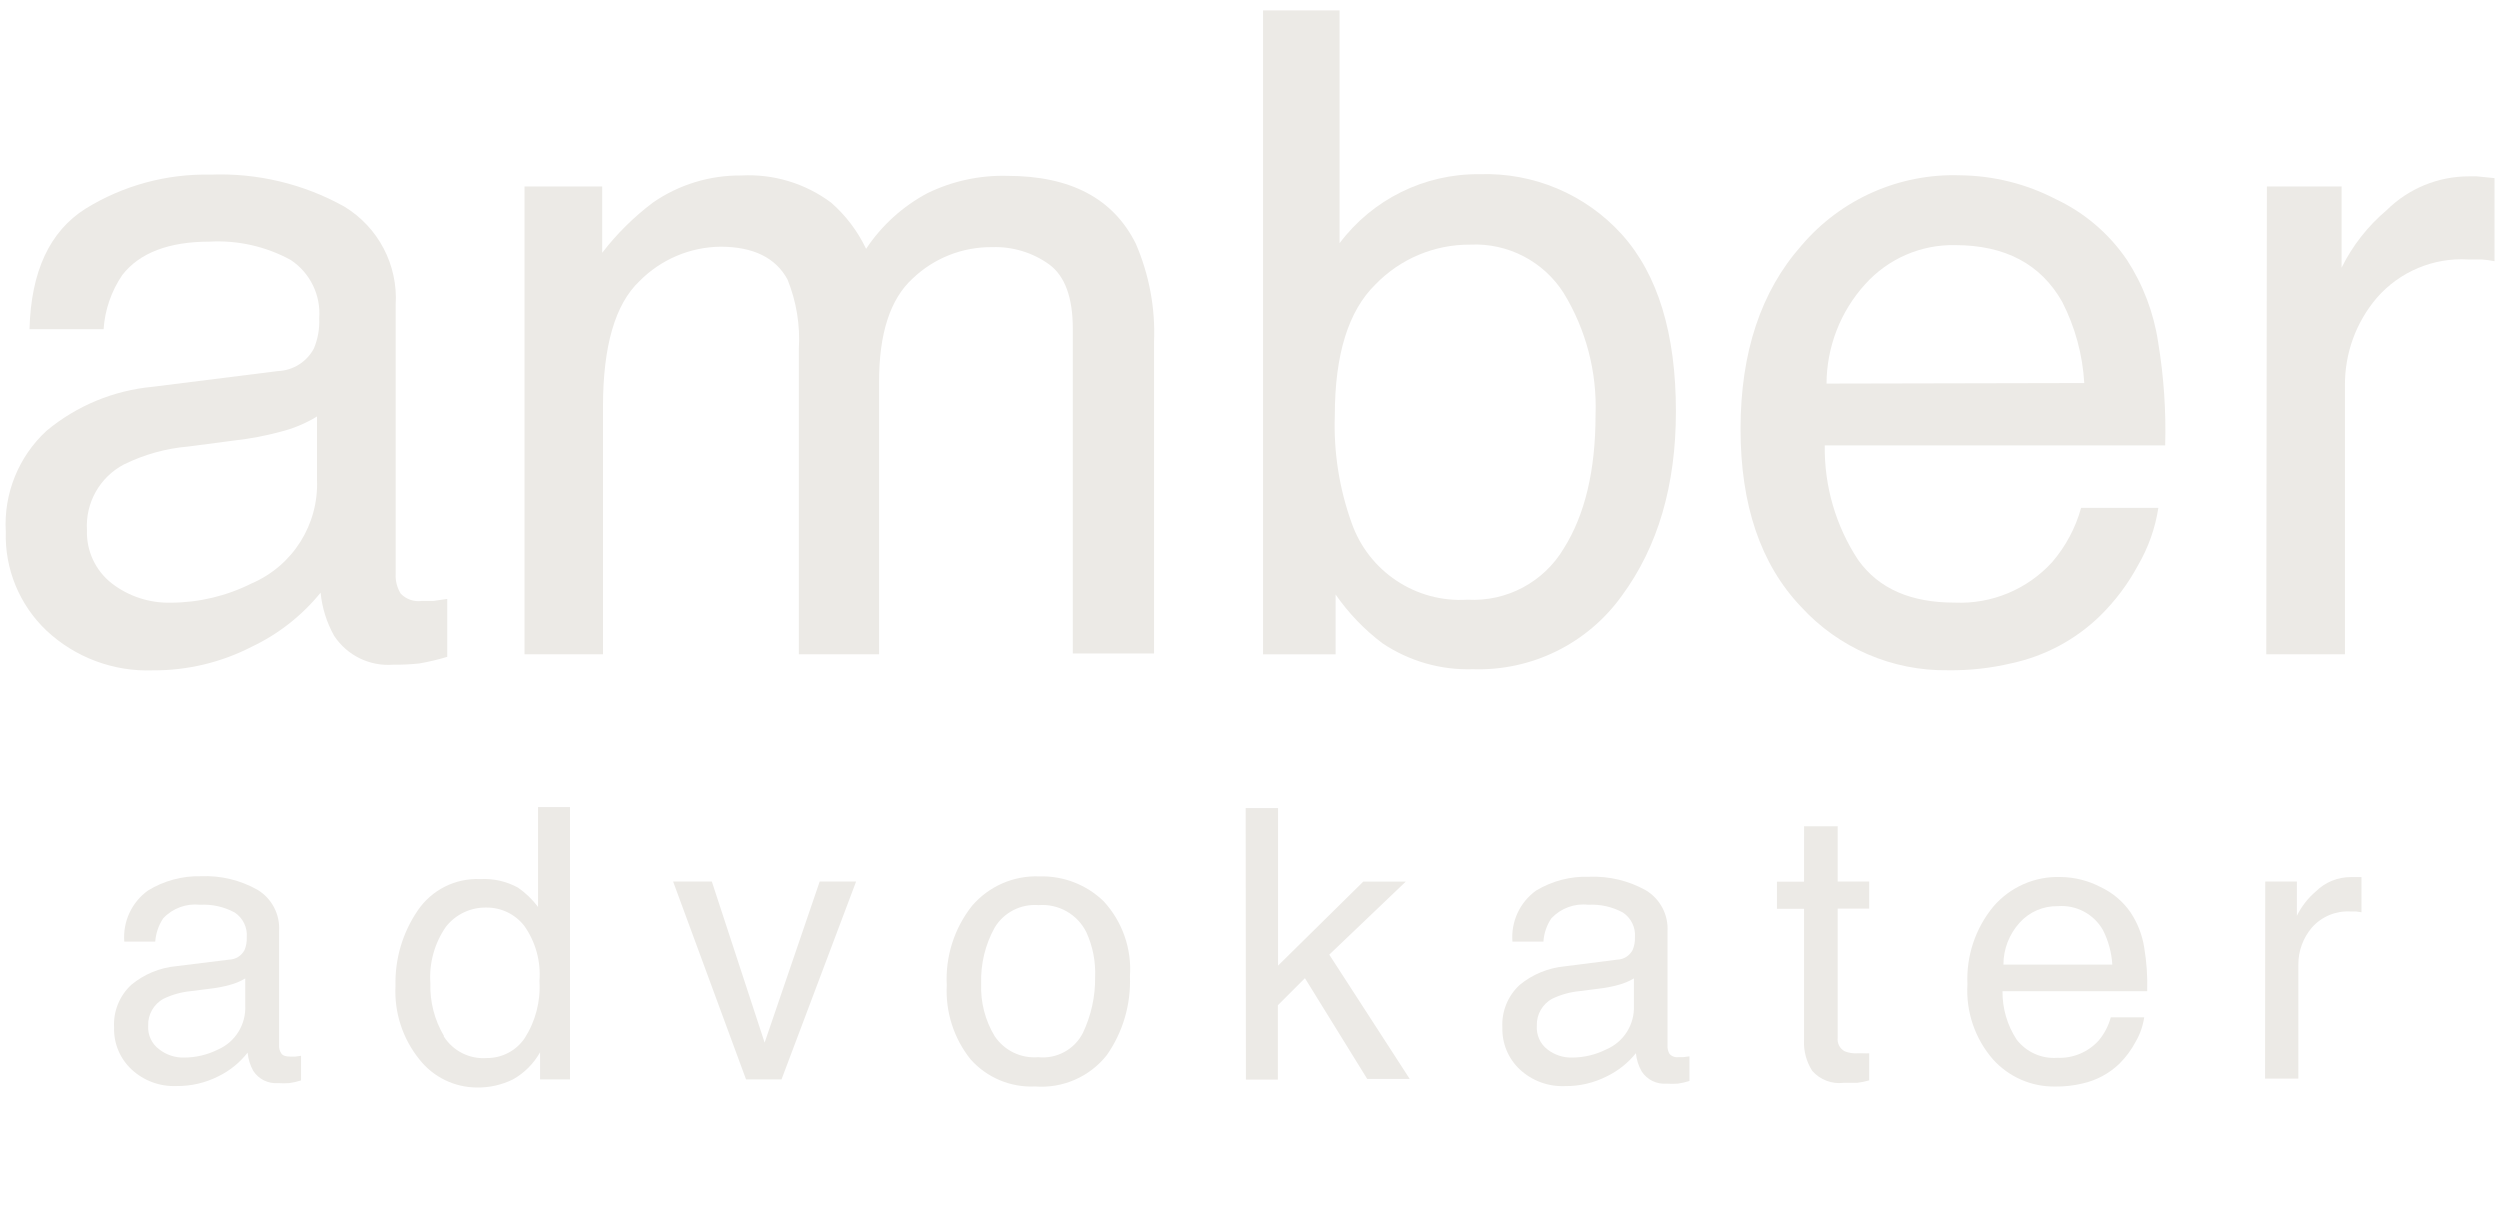 <?xml version="1.0" encoding="utf-8"?>
<!-- Generator: Adobe Illustrator 26.1.0, SVG Export Plug-In . SVG Version: 6.00 Build 0)  -->
<svg version="1.1" id="Lager_1" xmlns="http://www.w3.org/2000/svg" xmlns:xlink="http://www.w3.org/1999/xlink" x="0px" y="0px"
	 viewBox="0 0 410 201" style="enable-background:new 0 0 410 201;" xml:space="preserve">
<style type="text/css">
	.st0{fill:#ECEAE6;}
</style>
<path class="st0" d="M37.58,157.38c1.07-0.03,2.03-0.63,2.53-1.58c0.27-0.66,0.39-1.37,0.36-2.09c0.13-1.61-0.63-3.17-1.98-4.06
	c-1.74-0.94-3.71-1.38-5.68-1.27c-2.25-0.25-4.49,0.57-6.04,2.22c-0.76,1.14-1.21,2.45-1.31,3.82h-5.08
	c-0.25-3.28,1.22-6.45,3.88-8.37c2.61-1.6,5.62-2.42,8.68-2.35c3.24-0.14,6.45,0.63,9.28,2.22c2.36,1.42,3.73,4.04,3.55,6.79v18.69
	c-0.03,0.48,0.09,0.95,0.36,1.35c0.22,0.36,0.71,0.53,1.47,0.53h0.82l0.95-0.13v4.04c-0.63,0.2-1.28,0.35-1.93,0.44
	c-0.61,0.04-1.21,0.04-1.82,0c-1.63,0.13-3.19-0.63-4.08-2c-0.52-0.92-0.83-1.94-0.93-3c-1.28,1.64-2.92,2.97-4.79,3.88
	c-2.13,1.08-4.49,1.63-6.88,1.6c-2.72,0.11-5.38-0.87-7.37-2.73c-1.9-1.78-2.94-4.28-2.86-6.88c-0.15-2.63,0.89-5.2,2.82-6.99
	c2.1-1.74,4.68-2.81,7.39-3.06L37.58,157.38z M26.11,172.09c1.16,0.91,2.61,1.39,4.08,1.35c1.94,0,3.86-0.46,5.59-1.33
	c2.83-1.25,4.59-4.12,4.44-7.21v-4.44c-0.79,0.48-1.65,0.84-2.55,1.07c-1.01,0.28-2.04,0.48-3.09,0.6l-3.31,0.42
	c-1.54,0.15-3.04,0.57-4.44,1.24c-1.62,0.88-2.6,2.6-2.53,4.44C24.21,169.74,24.89,171.2,26.11,172.09z"/>
<path class="st0" d="M84.95,145.57c1.26,0.87,2.37,1.95,3.29,3.17v-16.38h5.24v44.66h-4.91v-4.44c-1.05,1.86-2.58,3.39-4.44,4.44
	c-1.85,0.91-3.89,1.37-5.95,1.33c-3.65-0.02-7.1-1.7-9.37-4.57c-2.77-3.41-4.18-7.73-3.95-12.12c-0.11-4.38,1.16-8.68,3.62-12.3
	c2.29-3.41,6.2-5.38,10.3-5.19C80.93,144.05,83.06,144.54,84.95,145.57z M72.79,169.99c1.52,2.38,4.22,3.74,7.04,3.53
	c2.49,0.02,4.82-1.2,6.22-3.26c1.78-2.78,2.63-6.05,2.42-9.35c0.26-3.23-0.63-6.46-2.51-9.1c-1.49-1.89-3.77-2.99-6.17-2.97
	c-2.59-0.06-5.06,1.11-6.66,3.15c-1.88,2.71-2.78,5.99-2.55,9.28c-0.09,3.02,0.68,6.01,2.22,8.61L72.79,169.99z"/>
<path class="st0" d="M116.74,144.57l8.66,26.42l9.03-26.42h5.97l-12.23,32.45h-5.82l-11.96-32.45H116.74z"/>
<path class="st0" d="M181,147.81c3.07,3.33,4.63,7.78,4.31,12.3c0.18,4.61-1.15,9.16-3.8,12.94c-2.82,3.56-7.23,5.48-11.76,5.13
	c-4.01,0.19-7.89-1.44-10.57-4.44c-2.75-3.44-4.14-7.77-3.91-12.16c-0.25-4.69,1.22-9.32,4.13-13.01c2.76-3.23,6.85-5.02,11.1-4.84
	C174.41,143.62,178.19,145.09,181,147.81z M177.6,169.39c1.35-2.85,2.04-5.97,2-9.12c0.11-2.54-0.38-5.08-1.44-7.39
	c-1.46-2.94-4.56-4.7-7.84-4.44c-2.9-0.23-5.69,1.19-7.19,3.68c-1.56,2.81-2.32,5.98-2.22,9.19c-0.12,3.03,0.65,6.04,2.22,8.63
	c1.58,2.35,4.3,3.67,7.13,3.44C173.3,173.7,176.22,172.11,177.6,169.39z"/>
<path class="st0" d="M204.29,132.52h5.31v25.84l13.98-13.78h6.97L218,156.56l13.19,20.38h-6.97l-10.21-16.52l-4.44,4.44v12.19h-5.24
	L204.29,132.52z"/>
<path class="st0" d="M265.24,157.38c1.06-0.03,2.02-0.64,2.51-1.58c0.28-0.66,0.41-1.37,0.38-2.09c0.13-1.61-0.63-3.17-1.98-4.06
	c-1.74-0.94-3.71-1.38-5.68-1.27c-2.25-0.26-4.49,0.57-6.04,2.22c-0.77,1.13-1.22,2.45-1.31,3.82h-5.08
	c-0.26-3.28,1.21-6.45,3.88-8.37c2.63-1.58,5.66-2.37,8.72-2.26c3.24-0.13,6.45,0.64,9.28,2.22c2.36,1.42,3.73,4.04,3.55,6.79v18.69
	c-0.02,0.47,0.09,0.94,0.33,1.35c0.38,0.41,0.93,0.61,1.49,0.53h0.8l0.98-0.13v4.04c-0.63,0.2-1.28,0.35-1.93,0.44
	c-0.61,0.04-1.21,0.04-1.82,0c-1.62,0.13-3.19-0.63-4.08-2c-0.53-0.92-0.85-1.94-0.95-3c-1.29,1.61-2.92,2.9-4.77,3.8
	c-2.13,1.08-4.49,1.63-6.88,1.6c-2.73,0.11-5.39-0.87-7.39-2.73c-1.89-1.77-2.93-4.27-2.86-6.86c-0.15-2.63,0.89-5.2,2.82-6.99
	c2.1-1.74,4.68-2.8,7.39-3.06L265.24,157.38z M253.76,172.09c1.16,0.91,2.61,1.39,4.08,1.35c1.94-0.01,3.84-0.46,5.57-1.33
	c2.88-1.21,4.69-4.09,4.55-7.21v-4.44c-0.8,0.48-1.67,0.84-2.57,1.07c-1.01,0.28-2.04,0.48-3.09,0.6l-3.29,0.42
	c-1.54,0.15-3.04,0.57-4.44,1.24c-1.62,0.88-2.6,2.6-2.53,4.44C251.94,169.72,252.58,171.18,253.76,172.09z"/>
<path class="st0" d="M295.87,135.51h5.51v9.06h5.17v4.44h-5.17v21.18c-0.11,0.91,0.35,1.79,1.15,2.22c0.67,0.27,1.39,0.38,2.11,0.33
	h0.87c0.35,0.02,0.7,0.02,1.04,0v4.44c-0.64,0.18-1.29,0.32-1.95,0.4c-0.67,0-1.4,0-2.22,0c-1.94,0.25-3.88-0.49-5.17-1.95
	c-0.96-1.51-1.44-3.27-1.35-5.06v-21.53h-4.44v-4.44h4.44L295.87,135.51z"/>
<path class="st0" d="M344.46,145.46c2,0.93,3.72,2.38,4.97,4.2c1.14,1.73,1.9,3.68,2.22,5.73c0.4,2.37,0.56,4.77,0.49,7.17h-23.73
	c-0.03,2.82,0.78,5.59,2.33,7.95c1.59,2.04,4.08,3.16,6.66,2.97c2.56,0.11,5.04-0.92,6.77-2.82c0.94-1.11,1.62-2.42,2-3.82h5.48
	c-0.21,1.41-0.68,2.77-1.4,4c-0.7,1.33-1.6,2.54-2.66,3.6c-1.69,1.63-3.81,2.76-6.1,3.26c-1.45,0.35-2.95,0.51-4.44,0.49
	c-3.88,0.06-7.59-1.56-10.19-4.44c-2.97-3.4-4.47-7.84-4.2-12.34c-0.21-4.61,1.29-9.13,4.22-12.7c2.76-3.24,6.85-5.04,11.1-4.88
	C340.24,143.86,342.46,144.42,344.46,145.46z M346.42,158.2c-0.12-1.97-0.64-3.9-1.53-5.66c-1.5-2.64-4.39-4.17-7.41-3.93
	c-2.38-0.05-4.67,0.94-6.26,2.71c-1.71,1.89-2.66,4.34-2.66,6.88H346.42z"/>
<path class="st0" d="M371.5,144.57h5.19v5.62c0.75-1.53,1.81-2.89,3.11-4c1.53-1.51,3.58-2.35,5.73-2.35h0.51h1.24v5.77l-0.89-0.13
	h-0.89c-2.41-0.14-4.75,0.83-6.35,2.64c-1.45,1.7-2.24,3.87-2.22,6.1v18.67h-5.46L371.5,144.57z"/>
<path class="st0" d="M45.55,60.86c2.5-0.09,4.75-1.5,5.93-3.71c0.65-1.56,0.95-3.24,0.87-4.93c0.3-3.81-1.49-7.48-4.68-9.59
	c-4.07-2.22-8.69-3.26-13.32-3c-6.66,0-11.48,1.84-14.3,5.48c-1.79,2.64-2.85,5.7-3.06,8.88H4.84c0.24-9.47,3.31-16.06,9.21-19.78
	c6.15-3.79,13.26-5.73,20.49-5.57c7.64-0.3,15.21,1.51,21.89,5.22c5.61,3.38,8.87,9.6,8.46,16.14v44.13
	c-0.06,1.13,0.23,2.25,0.82,3.22c0.9,0.94,2.2,1.39,3.49,1.2c0.55,0,1.2,0,1.93,0l2.22-0.33v9.5c-1.51,0.46-3.04,0.82-4.59,1.09
	c-1.42,0.15-2.85,0.22-4.28,0.2c-3.85,0.3-7.55-1.51-9.68-4.73c-1.22-2.18-1.98-4.59-2.22-7.08c-3.07,3.77-6.93,6.8-11.32,8.88
	c-5,2.57-10.56,3.89-16.18,3.86c-6.46,0.24-12.75-2.11-17.47-6.53c-4.42-4.21-6.85-10.1-6.66-16.2c-0.37-6.23,2.08-12.3,6.66-16.54
	c4.95-4.13,11.05-6.65,17.47-7.24L45.55,60.86z M18.38,95.71c2.77,2.12,6.19,3.22,9.68,3.13c4.58-0.02,9.09-1.1,13.19-3.15
	c6.76-2.9,11.03-9.66,10.74-17V68.3c-1.88,1.15-3.94,2.01-6.08,2.53c-2.37,0.64-4.79,1.1-7.24,1.38l-7.79,1.02
	c-3.67,0.31-7.24,1.31-10.54,2.93c-3.97,2.08-6.35,6.29-6.08,10.77C14.14,90.35,15.67,93.62,18.38,95.71z"/>
<path class="st0" d="M86.02,30.58h12.74v10.88c2.39-3.11,5.19-5.88,8.32-8.24c4.25-2.94,9.31-4.49,14.47-4.44
	c5.28-0.29,10.5,1.28,14.74,4.44c2.42,2.11,4.37,4.69,5.75,7.59c2.55-3.84,6.02-6.99,10.1-9.15c4.06-1.97,8.54-2.94,13.05-2.82
	c10.36,0,17.38,3.7,21.07,11.1c2.21,5.1,3.24,10.63,3,16.18v51.05h-13.32V53.91c0-5.11-1.28-8.61-3.84-10.52
	c-2.71-1.96-6-2.97-9.35-2.86c-4.88-0.06-9.58,1.79-13.1,5.17c-3.67,3.37-5.5,9.03-5.48,16.98v44.62h-13.16V57.22
	c0.24-3.89-0.4-7.78-1.86-11.39c-1.95-3.57-5.61-5.36-10.97-5.37c-5.01,0.05-9.8,2.09-13.32,5.66c-3.97,3.77-5.96,10.6-5.97,20.49
	v40.69H86.02V30.58z"/>
<path class="st0" d="M207.15,1.71h12.54v38.18c5.41-7.21,13.92-11.41,22.93-11.32c8.86-0.31,17.4,3.29,23.35,9.86
	c5.92,6.57,8.88,16.26,8.88,29.06c0,12.12-2.96,22.2-8.88,30.23c-5.62,7.84-14.78,12.35-24.42,12.03
	c-5.26,0.17-10.43-1.31-14.81-4.24c-2.98-2.24-5.58-4.95-7.7-8.01v9.81h-11.9V1.71z M256.45,89.96c3.48-5.52,5.22-12.82,5.22-21.91
	c0.26-7.03-1.55-13.97-5.22-19.98c-3.31-5.22-9.17-8.25-15.34-7.95c-5.85-0.04-11.47,2.32-15.54,6.53
	c-4.44,4.34-6.66,11.5-6.66,21.49c-0.21,5.97,0.72,11.92,2.73,17.54c2.77,8.02,10.55,13.21,19.02,12.67
	C247.08,98.71,253.16,95.48,256.45,89.96z"/>
<path class="st0" d="M337.2,32.69c4.69,2.21,8.69,5.64,11.61,9.92c2.66,4.09,4.41,8.71,5.13,13.54c0.92,5.58,1.31,11.24,1.15,16.89
	h-55.83c-0.1,6.68,1.81,13.23,5.48,18.8c3.42,4.77,8.7,6.99,15.83,6.99c6.06,0.27,11.92-2.17,16-6.66c2.21-2.58,3.83-5.61,4.73-8.88
	h12.67c-0.51,3.32-1.64,6.51-3.33,9.41c-1.66,3.09-3.77,5.9-6.28,8.35c-4,3.88-9.01,6.55-14.45,7.72c-3.42,0.81-6.92,1.2-10.43,1.15
	c-9.17,0.14-17.95-3.66-24.13-10.43c-6.61-6.96-9.91-16.69-9.9-29.19c0.01-12.5,3.34-22.51,9.97-30.01
	c6.47-7.63,16.07-11.88,26.06-11.54C326.96,28.81,332.35,30.16,337.2,32.69z M341.82,62.82c-0.27-4.64-1.5-9.18-3.62-13.32
	c-3.51-6.19-9.35-9.29-17.54-9.3c-5.63-0.12-11.02,2.23-14.78,6.42c-4.05,4.46-6.3,10.27-6.33,16.29L341.82,62.82z"/>
<path class="st0" d="M371.77,30.58h12.25V43.9c1.79-3.62,4.31-6.83,7.39-9.43c3.6-3.57,8.47-5.56,13.54-5.55h1.22l2.93,0.29v13.63
	c-0.7-0.14-1.4-0.24-2.11-0.29c-0.64,0-1.35,0-2.22,0c-5.69-0.33-11.21,1.99-14.96,6.28c-3.43,4.02-5.29,9.14-5.24,14.43v44.04
	h-12.9L371.77,30.58z"/>
</svg>
